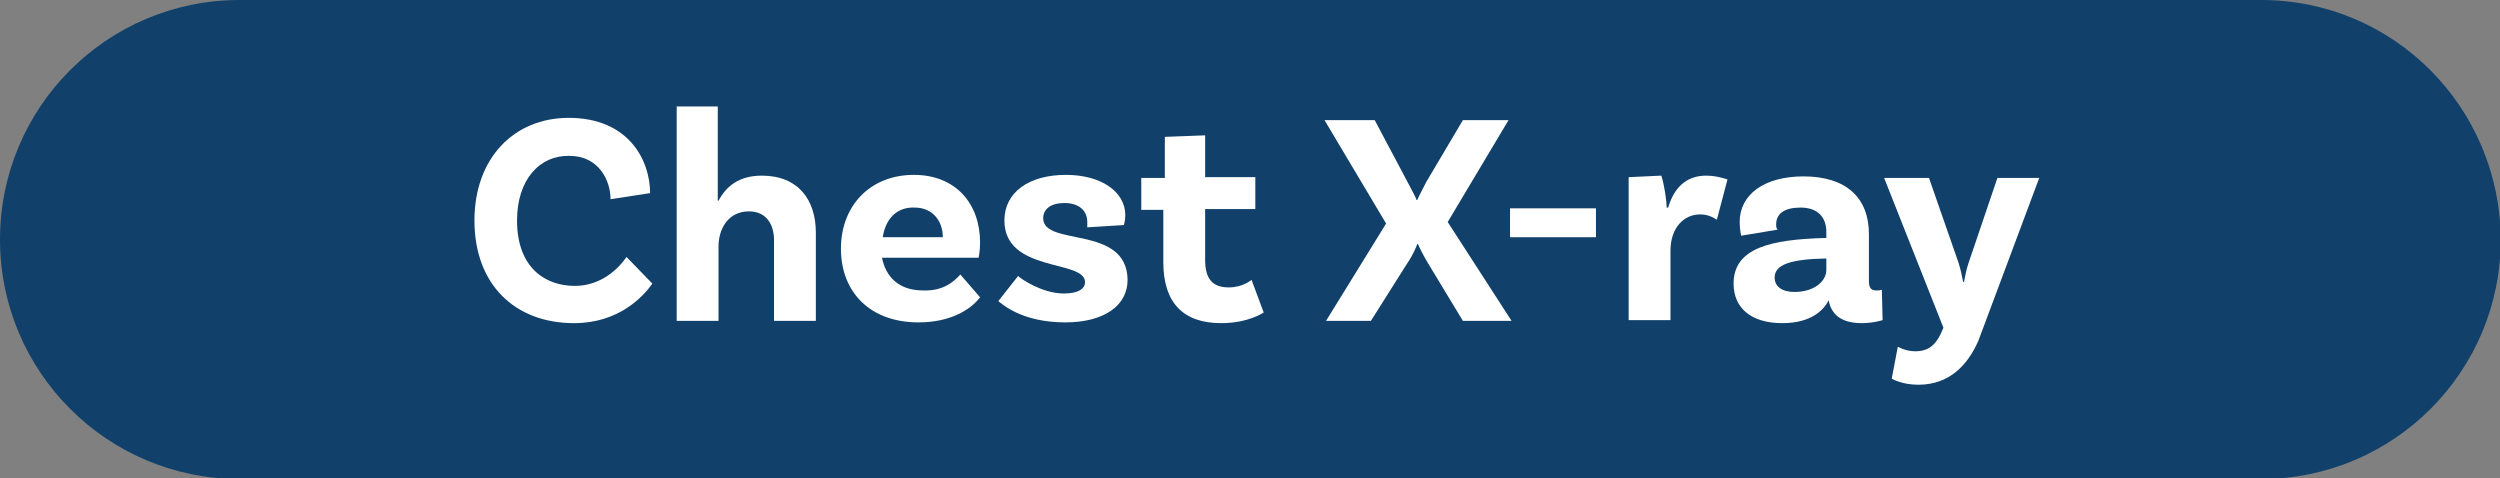 <!-- Generator: Adobe Illustrator 22.1.0, SVG Export Plug-In  -->
<svg version="1.1"
	 xmlns="http://www.w3.org/2000/svg" xmlns:xlink="http://www.w3.org/1999/xlink" xmlns:a="http://ns.adobe.com/AdobeSVGViewerExtensions/3.0/"
	 x="0px" y="0px" width="328.8px" height="62.9px" viewBox="0 0 328.8 62.9" style="enable-background:new 0 0 328.8 62.9;"
	 xml:space="preserve">
<rect x="0" y="0" width="328.8" height="62.9" fill="#808080" stroke="none"/>
<style type="text/css">
	.st0{fill:#11416B;}
	.st1{fill:#FFFFFF;}
</style>
<defs>
</defs>
<path class="st0" d="M297.4,0L31.5,0C14.1,0,0,14.1,0,31.5v0c0,17.4,14.1,31.5,31.5,31.5h265.9c17.4,0,31.5-14.1,31.5-31.5v0
	C328.8,14.1,314.8,0,297.4,0z"/>
<g>
	<g>
		<path class="st1" d="M85.5,25.4l-5.2,0.8c0-2.4-1.5-5.7-5.4-5.7C71,20.4,68,23.6,68,29c0,6.1,3.6,8.6,7.6,8.6
			c3.4,0,5.7-2.2,6.8-3.8l3.4,3.5c-1.2,1.7-4.4,5.2-10.3,5.2c-7.8,0-13.1-5.1-13.1-13.5c0-8.2,5.2-13.5,12.4-13.5
			C82.7,15.5,85.5,21.1,85.5,25.4z"/>
		<path class="st1" d="M107.3,30.6v11.6h-5.5V31.6c0-2.2-1.1-3.8-3.3-3.8c-2.8,0-4,2.4-4,4.6v9.8H89V14h5.4l0,12.4h0.1
			c1-1.9,2.7-3.3,5.7-3.3C105,23.1,107.3,26.3,107.3,30.6z"/>
		<path class="st1" d="M126.3,36.1l2.6,3c-1.3,1.7-4,3.3-8.1,3.3c-6.4,0-10.2-4-10.2-9.7c0-5.6,3.8-9.7,9.6-9.7
			c5.5,0,8.7,3.8,8.7,8.9c0,1.2-0.2,2-0.2,2h-12.7c0.5,2.5,2.2,4.3,5.4,4.3C124.1,38.3,125.5,37,126.3,36.1z M116.1,31.2h7.9
			c0-2.2-1.4-3.9-3.7-3.9C118.1,27.2,116.5,28.6,116.1,31.2z"/>
		<path class="st1" d="M143,29.2c0-1.5-1.1-2.5-3-2.5c-1.8,0-2.8,0.8-2.8,2c0,3.8,11,0.8,11.1,8.1c0,3.4-3.1,5.6-8.2,5.6
			c-5.7,0-8.3-2.4-8.8-2.8l2.6-3.3c0.4,0.4,3.2,2.3,6,2.3c1.9,0,2.8-0.6,2.8-1.5c0-3-10.6-1.2-10.6-8.1c0-3.7,3.2-6,8.1-6
			c4.6,0,7.8,2.2,7.8,5.3c0,0.8-0.2,1.3-0.2,1.3l-4.8,0.3C143,29.8,143,29.5,143,29.2z"/>
		<path class="st1" d="M166.2,41.1c0,0-2,1.4-5.6,1.4c-5,0-7.6-2.7-7.6-8v-6.9h-2.9v-4.2h3.1V18l5.3-0.2v5.5h6.6v4.2h-6.6v6.7
			c0,2.5,1,3.6,3.1,3.6c1.9,0,3-1,3-1L166.2,41.1z"/>
		<path class="st1" d="M198.8,42.2h-6.4l-4.6-7.6c-0.6-1-1.2-2.2-1.3-2.5h-0.1c-0.1,0.3-0.6,1.5-1.3,2.5l-4.8,7.6h-5.9l7.9-12.8
			l-8.1-13.6h6.6l4.3,8.1c0.4,0.8,1.1,2,1.2,2.4h0.1c0.1-0.3,0.8-1.6,1.2-2.4l4.8-8.1h6l-8,13.4L198.8,42.2z"/>
		<path class="st1" d="M198.6,27.4h11.3v3.8h-11.3V27.4z"/>
		<path class="st1" d="M227.2,23.6l-1.4,5.3c-0.6-0.4-1.3-0.7-2.2-0.7c-2.1,0-3.9,1.7-3.9,4.8v9.1h-5.5V23.3l4.3-0.2
			c0.4,1.2,0.7,3.4,0.7,4.2h0.2c0.7-2.4,2.2-4.2,5-4.2C225.4,23.1,226.3,23.3,227.2,23.6z"/>
		<path class="st1" d="M247.6,42.1c0,0-1.2,0.4-2.7,0.4c-2.6,0-4-1-4.4-3c-0.6,1.2-2.2,3-6.1,3c-4.1,0-6.4-2-6.4-5.2
			c0-4.7,4.9-5.8,12-6h0.2v-0.8c0-1.9-1.1-3.2-3.4-3.2c-2.1,0-3.2,0.8-3.2,2.2c0,0.3,0,0.5,0.2,0.7l-4.8,0.8c0,0-0.2-0.8-0.2-1.8
			c0-3.6,3.2-6,8.4-6c5.6,0,8.6,2.8,8.6,7.6v6.2c0,0.9,0.3,1.2,1,1.2c0.2,0,0.5,0,0.7-0.1L247.6,42.1z M240.2,35.5V34H240
			c-4.5,0.1-6.6,0.8-6.6,2.5c0,1.2,1,1.9,2.6,1.9C238.6,38.4,240.2,37,240.2,35.5z"/>
		<path class="st1" d="M252.3,50.6c-2.2,0-3.5-0.8-3.5-0.8l0.8-4.2c0,0,1,0.6,2.3,0.6c1.7,0,2.6-0.8,3.3-2.2l0.4-0.9l-7.8-19.7h5.9
			l3.9,11.2c0.3,1,0.4,1.5,0.6,2.5h0.1c0.2-1,0.3-1.6,0.6-2.5l3.8-11.2h5.5l-8,21.4C258.8,48,256.4,50.6,252.3,50.6z"/>
	</g>
</g>
</svg>
